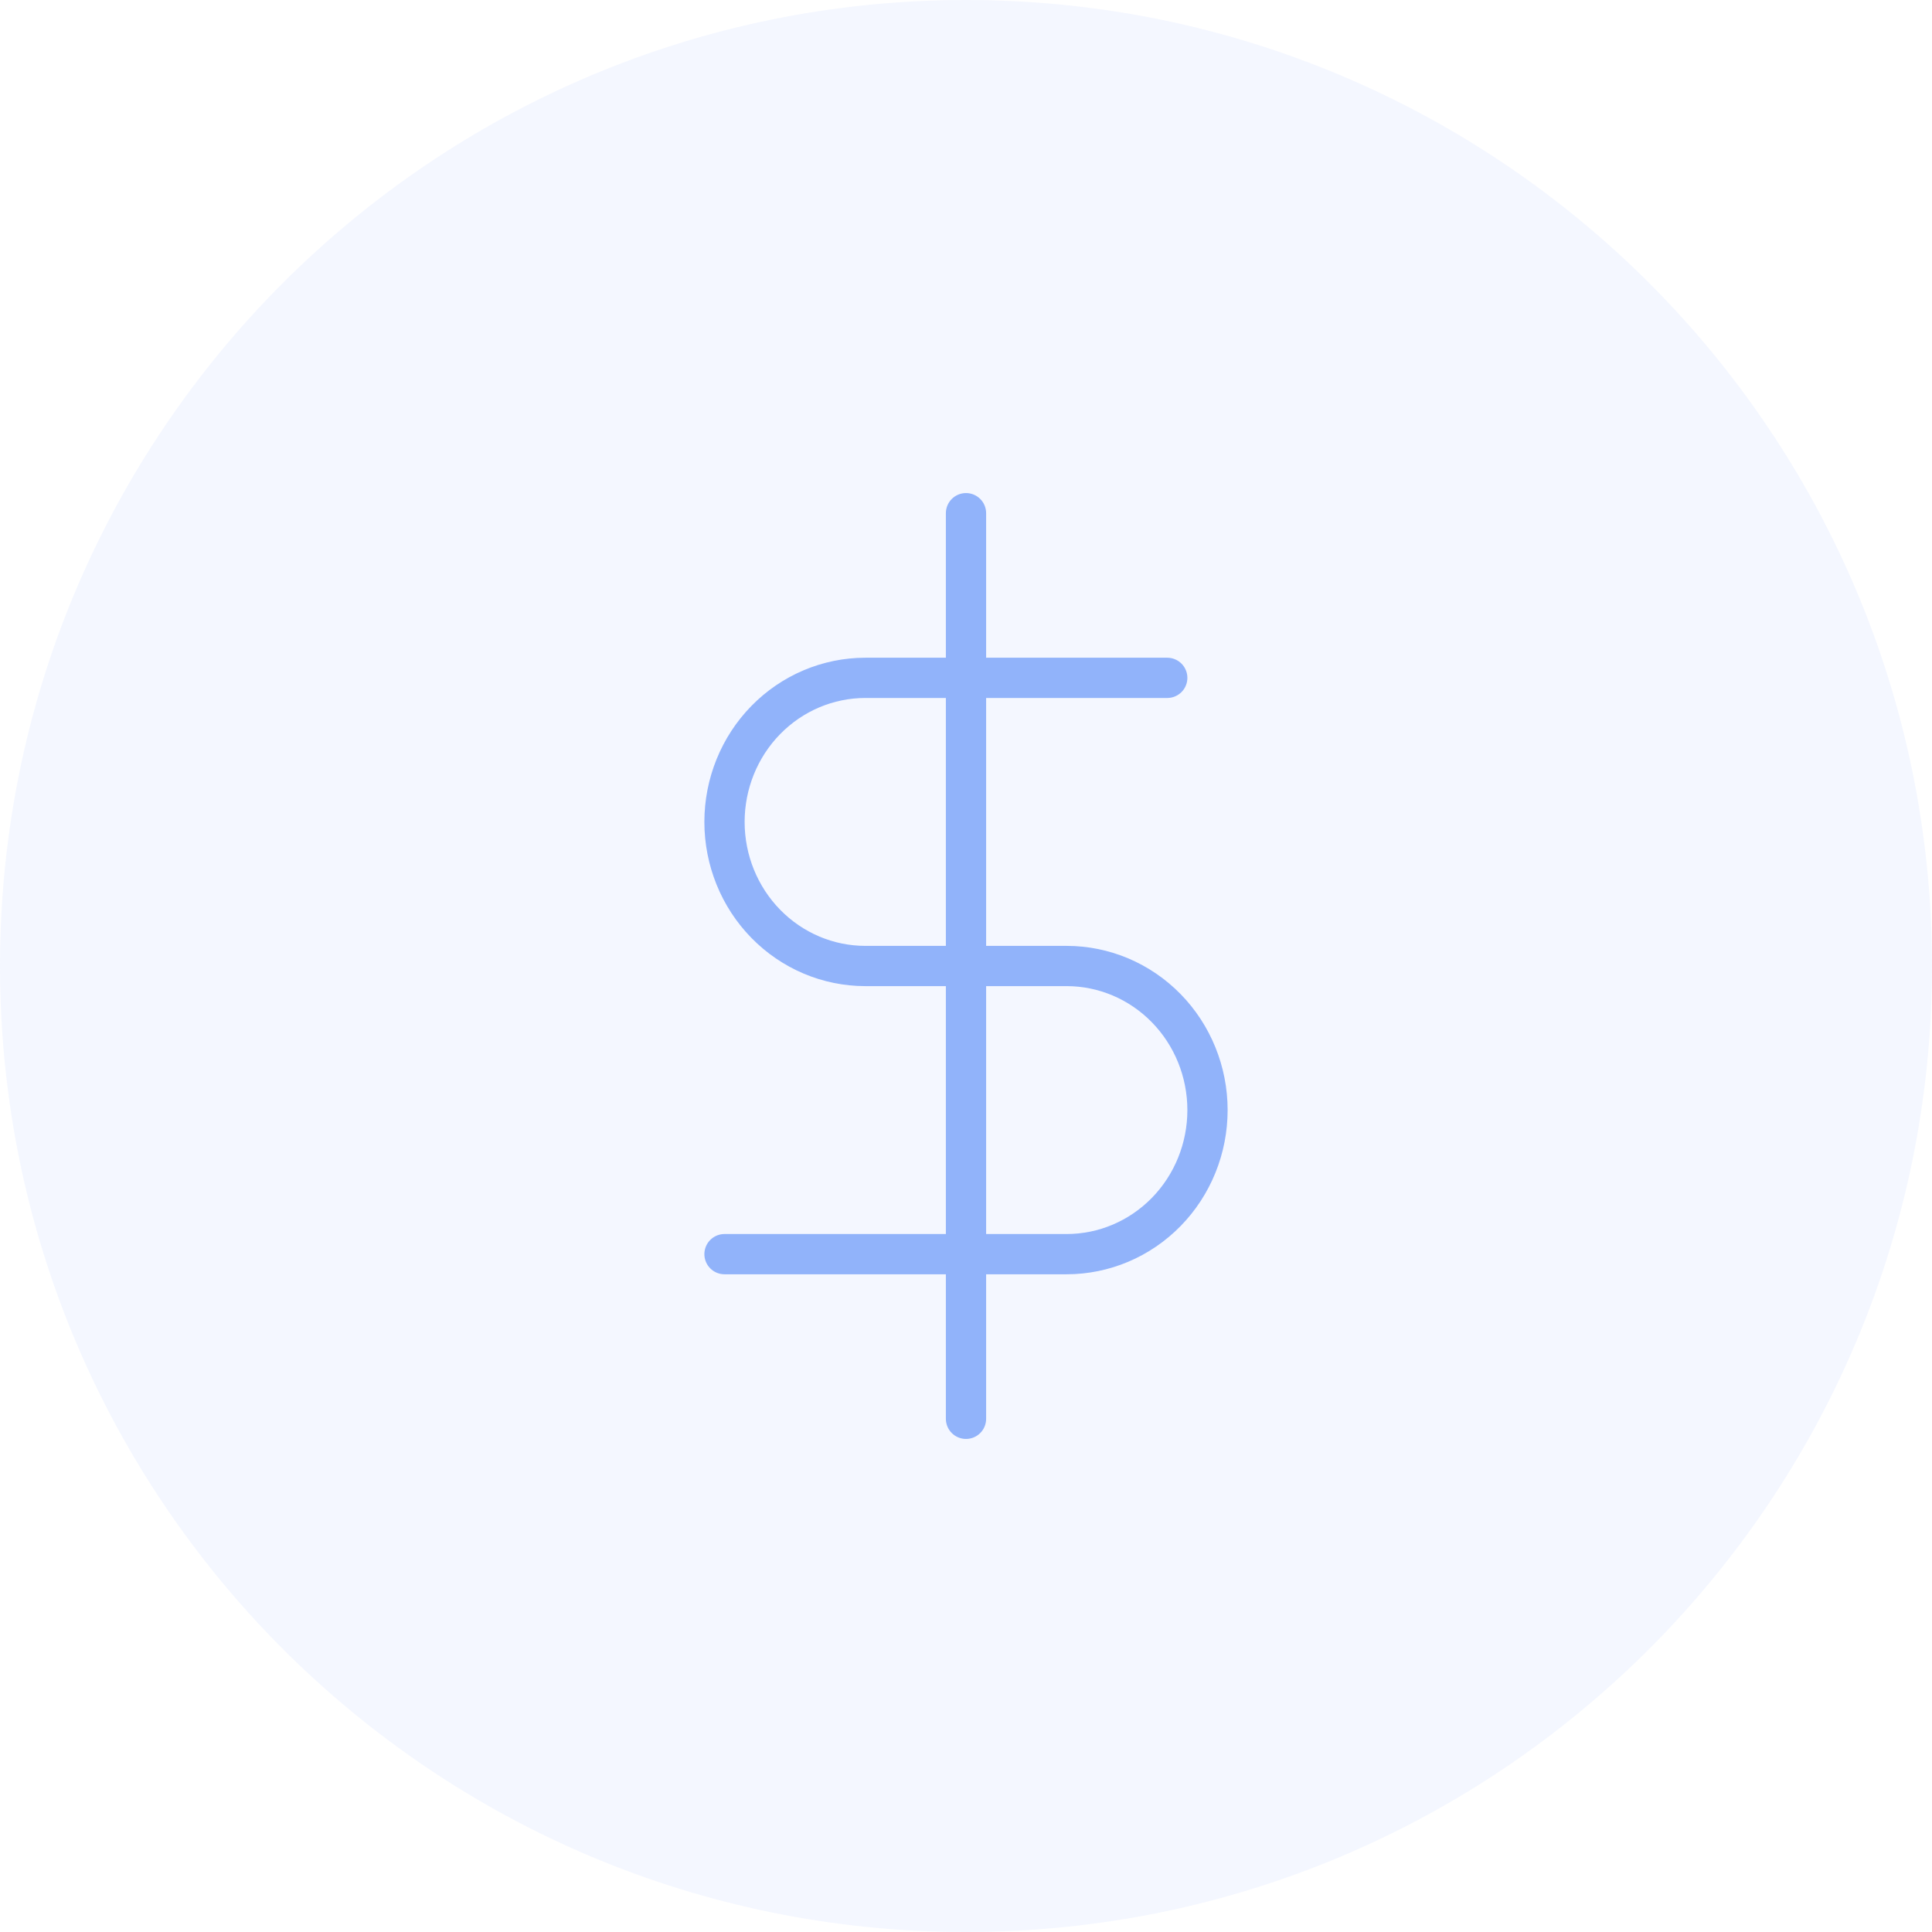 <svg width="96" height="96" viewBox="0 0 96 96" fill="none" xmlns="http://www.w3.org/2000/svg">
<path d="M0 48C0 21.49 21.49 0 48 0C74.51 0 96 21.49 96 48C96 74.51 74.51 96 48 96C21.49 96 0 74.51 0 48Z" fill="#91B3FA" fill-opacity="0.1"/>
<path d="M48 25.5V70.5M58 33.682H43C41.144 33.682 39.363 34.436 38.05 35.779C36.737 37.121 36 38.942 36 40.841C36 42.74 36.737 44.561 38.05 45.903C39.363 47.246 41.144 48 43 48H53C54.856 48 56.637 48.754 57.95 50.097C59.263 51.439 60 53.26 60 55.159C60 57.058 59.263 58.879 57.95 60.221C56.637 61.564 54.856 62.318 53 62.318H36" stroke="#91B3FA" stroke-width="2" stroke-linecap="round" stroke-linejoin="round"/>
</svg>

